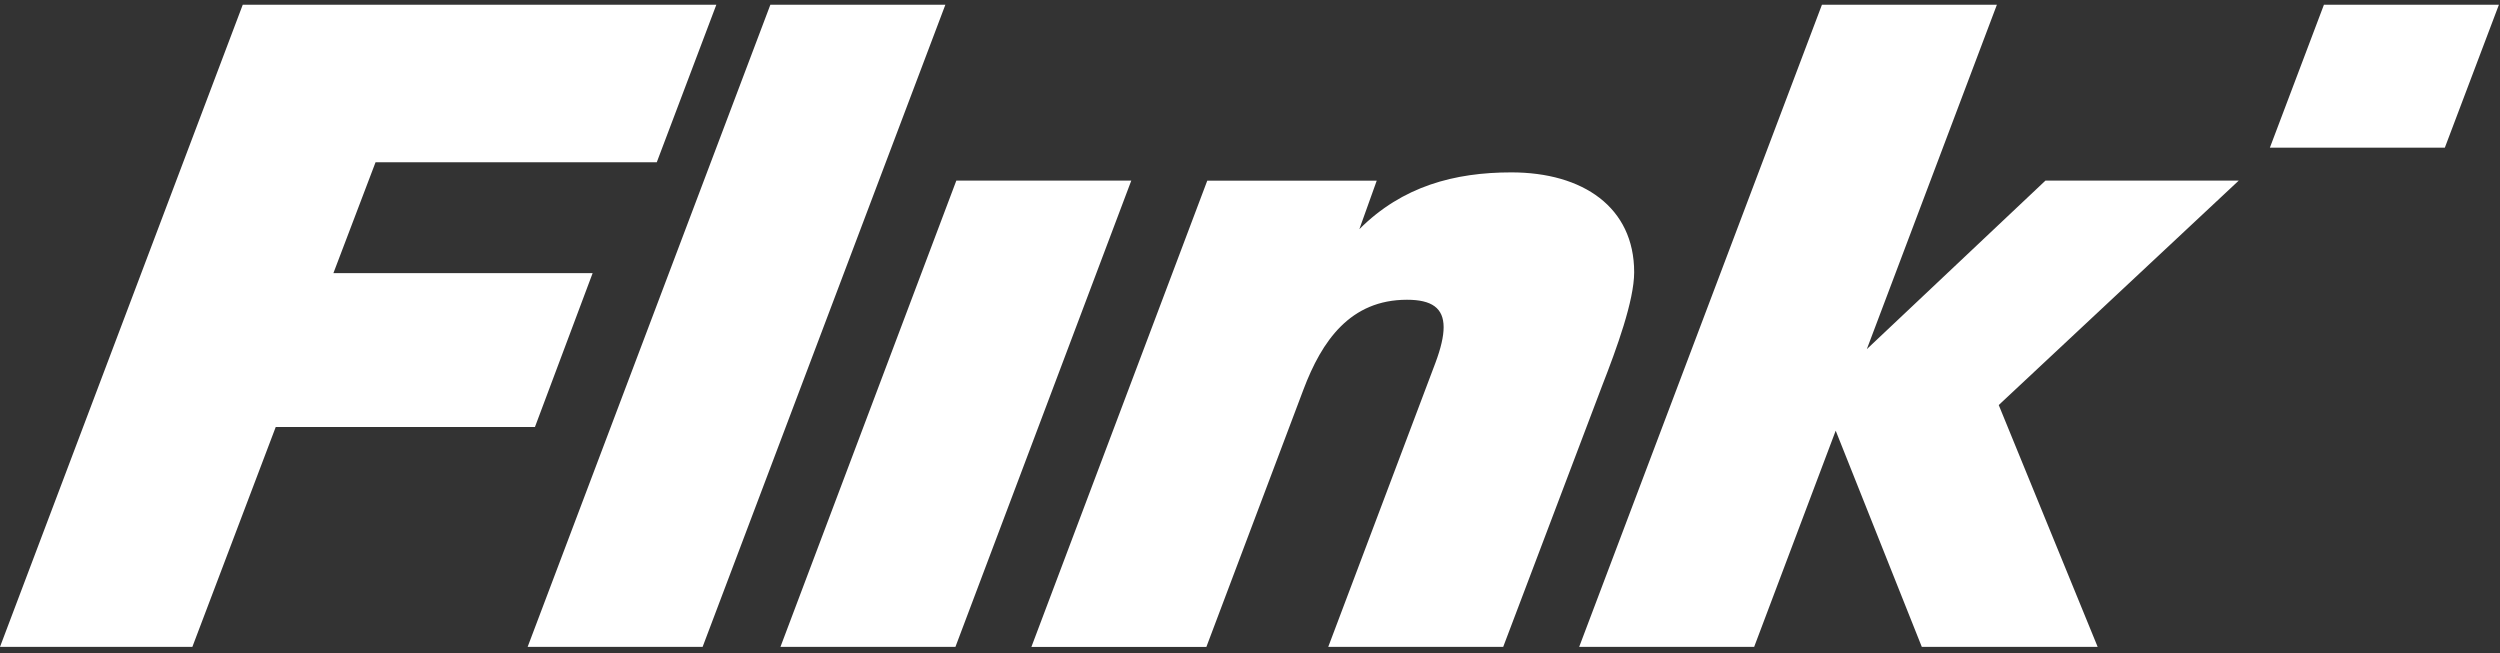 <svg xmlns="http://www.w3.org/2000/svg" fill="none" viewBox="0 0 111 29" height="29" width="111">
<rect x="0" y="0" width="111" height="29" fill="#333333" stroke="none"/>
<path fill="white" d="M103.182 0.211L100.783 6.556H108.551L110.951 0.211H103.182ZM42.461 8.019L34.652 28.721H42.421L50.229 8.019H42.461ZM34.204 0.211L23.427 28.721H31.196L41.974 0.211H34.204ZM72.557 12.087C72.557 9.2 70.28 7.654 67.106 7.654C64.585 7.654 62.266 8.264 60.355 10.176L61.127 8.021H53.603L45.794 28.723H53.563L57.874 17.294C58.688 15.138 59.948 13.309 62.47 13.309C63.568 13.309 64.097 13.675 64.097 14.529C64.097 14.936 63.975 15.465 63.731 16.115L58.974 28.721H66.742L71.134 17.13C71.784 15.463 72.557 13.348 72.557 12.087ZM85.328 28.721H93.136L88.744 17.984L99.4 8.019H90.818L82.887 15.502L88.662 0.21H80.894L70.116 28.72H77.885L81.505 19.122L85.328 28.721ZM10.778 0.211L0 28.721H8.541L12.242 18.96H23.751L26.313 12.127H14.803L16.674 7.206H29.16L31.805 0.211H10.778Z"></path>
</svg>
